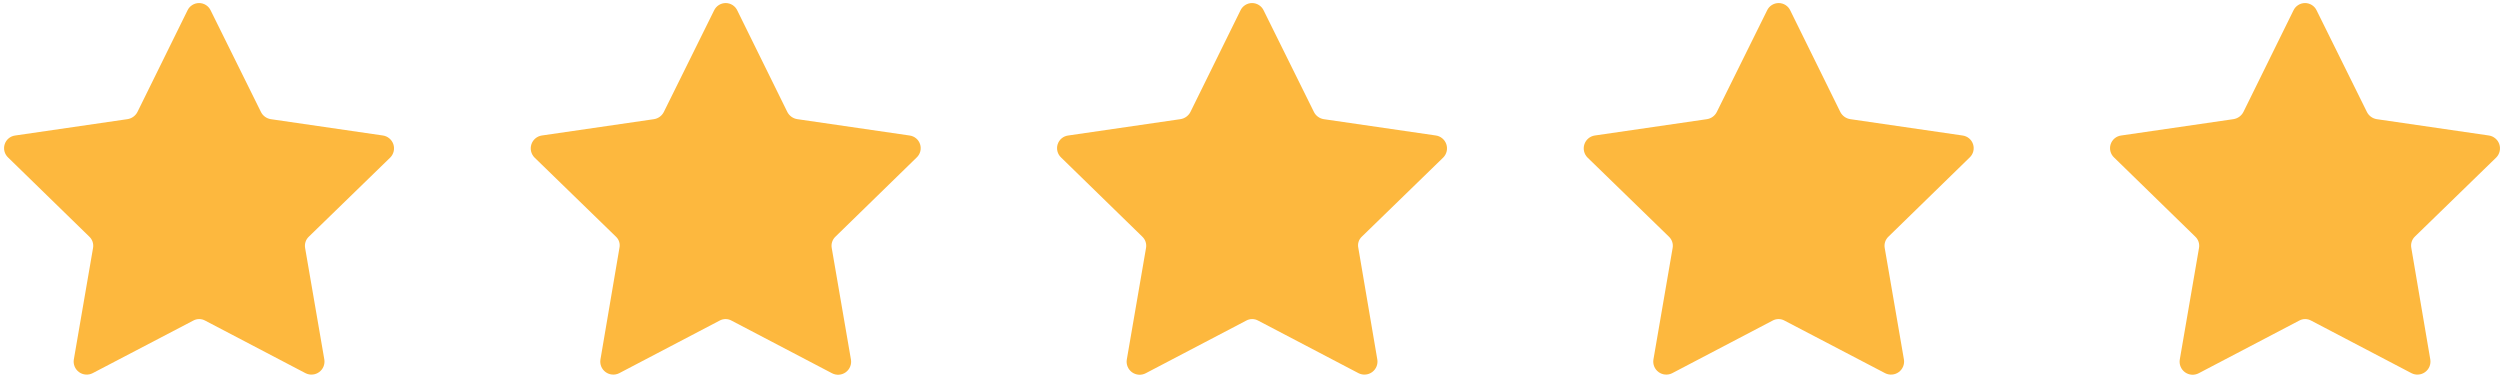 <svg width="207" height="32" viewBox="0 0 207 32" fill="none" xmlns="http://www.w3.org/2000/svg">
<path d="M17.446 0.868L21.61 9.278C21.688 9.433 21.802 9.566 21.942 9.668C22.082 9.77 22.244 9.838 22.415 9.866L31.706 11.219C31.903 11.248 32.088 11.332 32.24 11.46C32.393 11.588 32.507 11.755 32.57 11.944C32.633 12.133 32.643 12.335 32.597 12.529C32.552 12.723 32.455 12.9 32.315 13.042L25.578 19.59C25.451 19.709 25.355 19.856 25.301 20.02C25.246 20.185 25.233 20.361 25.263 20.531L26.854 29.765C26.886 29.961 26.863 30.163 26.788 30.347C26.713 30.531 26.588 30.69 26.427 30.808C26.267 30.926 26.077 30.997 25.878 31.013C25.68 31.03 25.48 30.992 25.302 30.902L16.994 26.55C16.841 26.464 16.669 26.419 16.494 26.419C16.318 26.419 16.145 26.464 15.993 26.55L7.665 30.902C7.487 30.992 7.288 31.03 7.089 31.013C6.891 30.997 6.7 30.926 6.54 30.808C6.379 30.69 6.255 30.531 6.179 30.347C6.104 30.163 6.081 29.961 6.113 29.765L7.704 20.531C7.734 20.361 7.722 20.185 7.667 20.02C7.612 19.856 7.517 19.709 7.39 19.59L0.672 13.042C0.525 12.905 0.421 12.729 0.37 12.534C0.32 12.34 0.326 12.135 0.388 11.944C0.449 11.752 0.564 11.583 0.719 11.454C0.874 11.326 1.062 11.245 1.262 11.219L10.552 9.866C10.726 9.839 10.892 9.773 11.035 9.671C11.178 9.568 11.296 9.434 11.377 9.278L15.521 0.868C15.606 0.684 15.742 0.529 15.913 0.42C16.083 0.311 16.281 0.253 16.484 0.253C16.686 0.253 16.884 0.311 17.055 0.42C17.225 0.529 17.361 0.684 17.446 0.868Z" fill="#FDB83E"/>
<path d="M61.049 0.868L65.194 9.278C65.275 9.434 65.392 9.568 65.536 9.671C65.679 9.773 65.844 9.839 66.019 9.866L75.309 11.219C75.508 11.245 75.697 11.326 75.852 11.454C76.007 11.583 76.121 11.752 76.183 11.944C76.245 12.135 76.251 12.34 76.201 12.534C76.15 12.729 76.045 12.905 75.898 13.042L69.181 19.59C69.054 19.709 68.959 19.856 68.904 20.02C68.849 20.185 68.836 20.361 68.867 20.531L70.457 29.765C70.492 29.964 70.47 30.168 70.394 30.355C70.318 30.542 70.191 30.704 70.027 30.823C69.864 30.941 69.67 31.012 69.468 31.026C69.266 31.04 69.065 30.997 68.886 30.902L60.578 26.55C60.425 26.464 60.253 26.419 60.077 26.419C59.902 26.419 59.729 26.464 59.576 26.55L51.268 30.902C51.09 30.992 50.891 31.03 50.692 31.013C50.494 30.997 50.304 30.926 50.143 30.808C49.983 30.69 49.858 30.531 49.782 30.347C49.707 30.163 49.684 29.961 49.717 29.765L51.288 20.531C51.326 20.362 51.319 20.186 51.268 20.021C51.216 19.856 51.121 19.707 50.993 19.59L44.256 13.042C44.116 12.9 44.019 12.723 43.973 12.529C43.928 12.335 43.938 12.133 44.001 11.944C44.064 11.755 44.178 11.588 44.33 11.46C44.483 11.332 44.668 11.248 44.865 11.219L54.156 9.866C54.327 9.838 54.489 9.77 54.629 9.668C54.769 9.566 54.882 9.433 54.961 9.278L59.124 0.868C59.21 0.684 59.346 0.529 59.516 0.42C59.687 0.311 59.885 0.253 60.087 0.253C60.289 0.253 60.487 0.311 60.658 0.42C60.829 0.529 60.964 0.684 61.049 0.868Z" fill="#FDB83E"/>
<path d="M104.633 0.868L108.797 9.278C108.875 9.433 108.989 9.566 109.129 9.668C109.269 9.77 109.431 9.838 109.602 9.866L118.893 11.219C119.09 11.248 119.275 11.332 119.427 11.46C119.58 11.588 119.694 11.755 119.757 11.944C119.82 12.133 119.829 12.335 119.784 12.529C119.739 12.723 119.641 12.9 119.501 13.042L112.765 19.59C112.637 19.707 112.542 19.856 112.49 20.021C112.438 20.186 112.431 20.362 112.47 20.531L114.041 29.765C114.074 29.961 114.051 30.163 113.975 30.347C113.9 30.531 113.775 30.69 113.614 30.808C113.454 30.926 113.264 30.997 113.065 31.013C112.867 31.03 112.668 30.992 112.49 30.902L104.182 26.55C104.029 26.464 103.856 26.419 103.681 26.419C103.505 26.419 103.333 26.464 103.18 26.55L94.872 30.902C94.693 30.997 94.492 31.04 94.29 31.026C94.088 31.012 93.894 30.941 93.73 30.823C93.567 30.704 93.44 30.542 93.364 30.355C93.287 30.168 93.266 29.964 93.3 29.765L94.891 20.531C94.922 20.361 94.909 20.185 94.854 20.02C94.799 19.856 94.704 19.709 94.577 19.59L87.86 13.042C87.713 12.905 87.608 12.729 87.557 12.534C87.507 12.34 87.513 12.135 87.575 11.944C87.636 11.752 87.751 11.583 87.906 11.454C88.061 11.326 88.249 11.245 88.449 11.219L97.739 9.866C97.913 9.839 98.079 9.773 98.222 9.671C98.365 9.568 98.483 9.434 98.564 9.278L102.708 0.868C102.793 0.684 102.929 0.529 103.1 0.42C103.27 0.311 103.468 0.253 103.671 0.253C103.873 0.253 104.071 0.311 104.242 0.42C104.412 0.529 104.548 0.684 104.633 0.868Z" fill="#FDB83E"/>
<path d="M148.236 0.868L152.381 9.278C152.462 9.434 152.579 9.568 152.723 9.671C152.866 9.773 153.031 9.839 153.206 9.866L162.496 11.219C162.695 11.245 162.884 11.326 163.038 11.454C163.193 11.583 163.308 11.752 163.37 11.944C163.432 12.135 163.438 12.34 163.388 12.534C163.337 12.729 163.232 12.905 163.085 13.042L156.368 19.59C156.241 19.709 156.146 19.856 156.091 20.02C156.036 20.185 156.023 20.361 156.054 20.531L157.645 29.765C157.677 29.961 157.654 30.163 157.578 30.347C157.503 30.531 157.378 30.69 157.218 30.808C157.057 30.926 156.867 30.997 156.669 31.013C156.47 31.03 156.271 30.992 156.093 30.902L147.765 26.55C147.612 26.464 147.44 26.419 147.264 26.419C147.089 26.419 146.916 26.464 146.763 26.55L138.455 30.902C138.277 30.992 138.078 31.03 137.879 31.013C137.681 30.997 137.491 30.926 137.33 30.808C137.17 30.69 137.045 30.531 136.97 30.347C136.894 30.163 136.871 29.961 136.904 29.765L138.494 20.531C138.525 20.361 138.512 20.185 138.457 20.02C138.402 19.856 138.307 19.709 138.18 19.59L131.443 13.042C131.303 12.9 131.205 12.723 131.16 12.529C131.115 12.335 131.125 12.133 131.188 11.944C131.251 11.755 131.365 11.588 131.517 11.46C131.67 11.332 131.855 11.248 132.052 11.219L141.342 9.866C141.513 9.838 141.676 9.77 141.816 9.668C141.956 9.566 142.069 9.433 142.148 9.278L146.312 0.868C146.397 0.684 146.533 0.529 146.703 0.42C146.874 0.311 147.072 0.253 147.274 0.253C147.476 0.253 147.675 0.311 147.845 0.42C148.016 0.529 148.151 0.684 148.236 0.868Z" fill="#FDB83E"/>
<path d="M191.82 0.868L195.984 9.278C196.062 9.433 196.176 9.566 196.316 9.668C196.456 9.77 196.618 9.838 196.79 9.866L206.08 11.219C206.277 11.248 206.462 11.332 206.614 11.46C206.767 11.588 206.881 11.755 206.944 11.944C207.007 12.133 207.017 12.335 206.971 12.529C206.926 12.723 206.828 12.9 206.688 13.042L199.952 19.59C199.828 19.71 199.737 19.859 199.685 20.023C199.634 20.188 199.624 20.362 199.657 20.531L201.228 29.765C201.261 29.961 201.238 30.163 201.162 30.347C201.087 30.531 200.962 30.69 200.801 30.808C200.641 30.926 200.451 30.997 200.252 31.013C200.054 31.03 199.855 30.992 199.677 30.902L191.369 26.55C191.216 26.464 191.043 26.419 190.868 26.419C190.692 26.419 190.52 26.464 190.367 26.55L182.059 30.902C181.88 30.997 181.678 31.04 181.477 31.026C181.275 31.012 181.081 30.941 180.917 30.823C180.754 30.704 180.627 30.542 180.551 30.355C180.474 30.168 180.453 29.964 180.487 29.765L182.078 20.531C182.109 20.361 182.096 20.185 182.041 20.02C181.986 19.856 181.891 19.709 181.764 19.59L175.047 13.042C174.9 12.905 174.795 12.729 174.744 12.534C174.694 12.34 174.7 12.135 174.762 11.944C174.824 11.752 174.939 11.583 175.093 11.454C175.248 11.326 175.436 11.245 175.636 11.219L184.926 9.866C185.1 9.839 185.266 9.773 185.409 9.671C185.552 9.568 185.67 9.434 185.751 9.278L189.895 0.868C189.98 0.684 190.116 0.529 190.287 0.42C190.457 0.311 190.655 0.253 190.858 0.253C191.06 0.253 191.258 0.311 191.429 0.42C191.599 0.529 191.735 0.684 191.82 0.868Z" fill="#FDB83E"/>
</svg>

